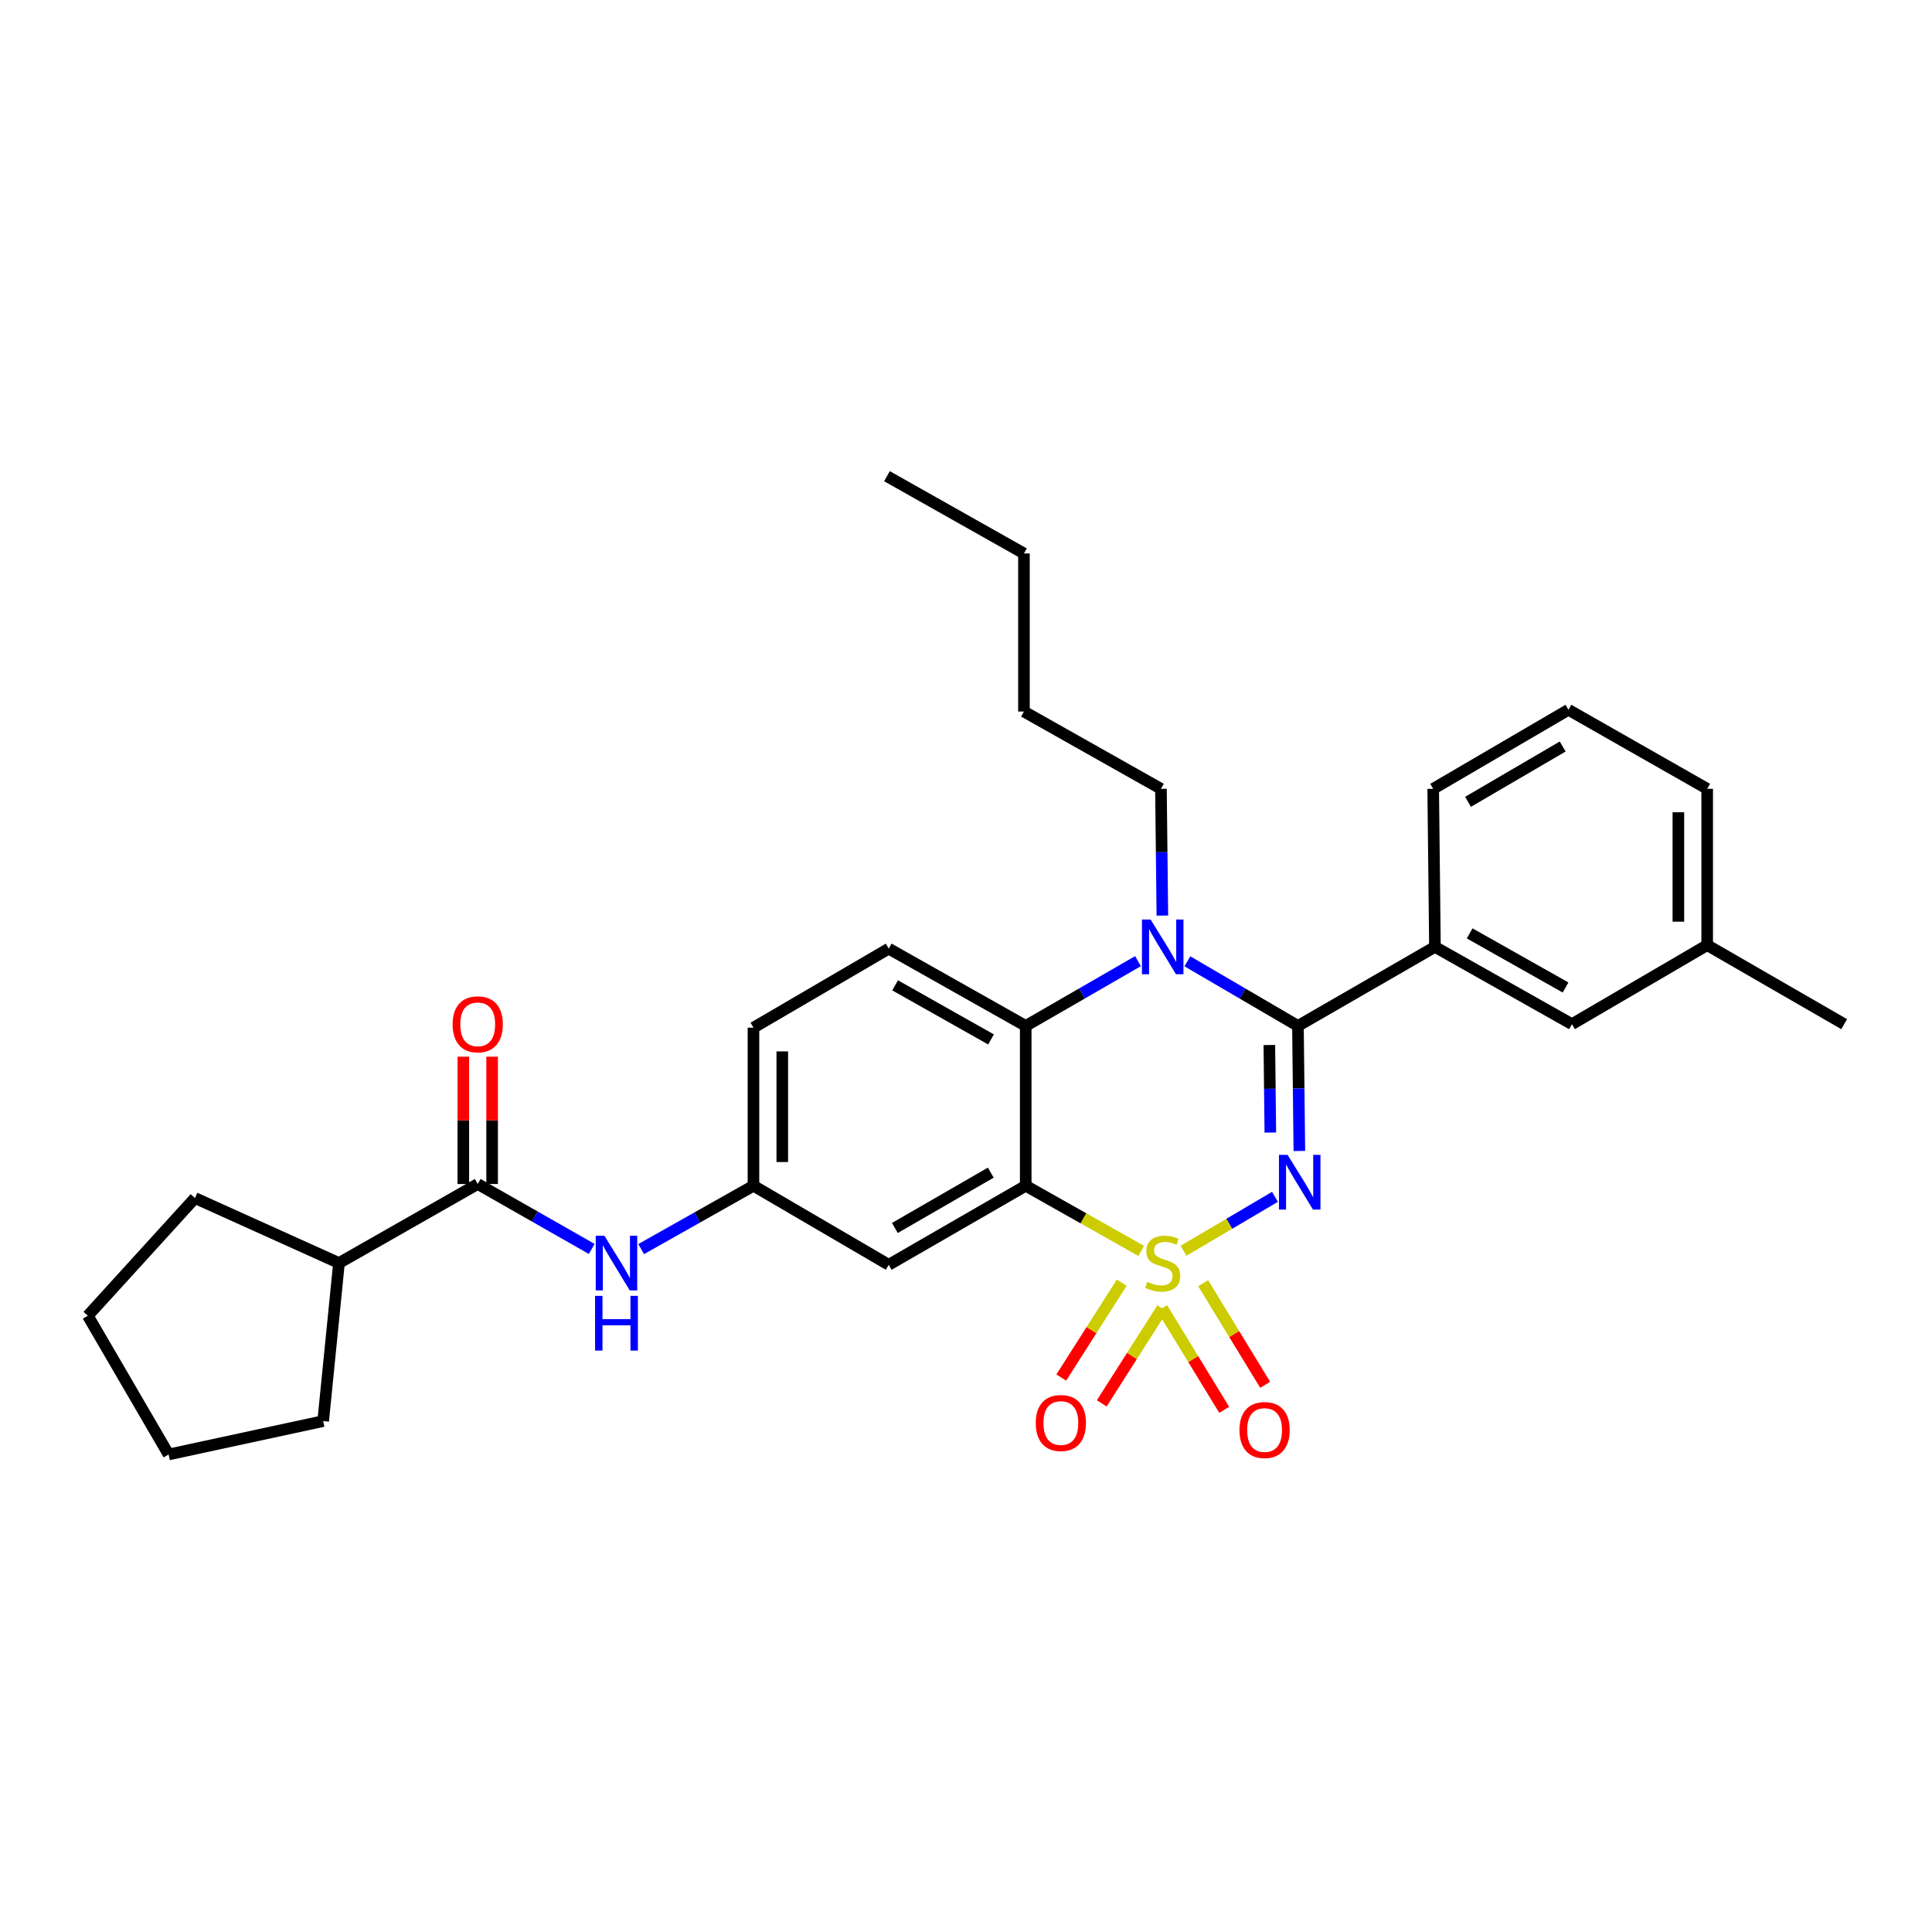 <?xml version='1.0' encoding='iso-8859-1'?>
<svg version='1.1' baseProfile='full'
              xmlns='http://www.w3.org/2000/svg'
                      xmlns:rdkit='http://www.rdkit.org/xml'
                      xmlns:xlink='http://www.w3.org/1999/xlink'
                  xml:space='preserve'
width='1000px' height='1000px' viewBox='0 0 1000 1000'>
<!-- END OF HEADER -->
<rect style='opacity:1.0;fill:#FFFFFF;stroke:none' width='1000' height='1000' x='0' y='0'> </rect>
<path class='bond-0' d='M 175.457,653.748 L 100.912,620.104' style='fill:none;fill-rule:evenodd;stroke:#000000;stroke-width:6px;stroke-linecap:butt;stroke-linejoin:miter;stroke-opacity:1' />
<path class='bond-1' d='M 175.457,653.748 L 167.272,735.559' style='fill:none;fill-rule:evenodd;stroke:#000000;stroke-width:6px;stroke-linecap:butt;stroke-linejoin:miter;stroke-opacity:1' />
<path class='bond-2' d='M 175.457,653.748 L 247.269,612.838' style='fill:none;fill-rule:evenodd;stroke:#000000;stroke-width:6px;stroke-linecap:butt;stroke-linejoin:miter;stroke-opacity:1' />
<path class='bond-3' d='M 306.282,646.453 L 276.775,629.646' style='fill:none;fill-rule:evenodd;stroke:#0000FF;stroke-width:6px;stroke-linecap:butt;stroke-linejoin:miter;stroke-opacity:1' />
<path class='bond-3' d='M 276.775,629.646 L 247.269,612.838' style='fill:none;fill-rule:evenodd;stroke:#000000;stroke-width:6px;stroke-linecap:butt;stroke-linejoin:miter;stroke-opacity:1' />
<path class='bond-4' d='M 331.864,646.54 L 360.93,630.141' style='fill:none;fill-rule:evenodd;stroke:#0000FF;stroke-width:6px;stroke-linecap:butt;stroke-linejoin:miter;stroke-opacity:1' />
<path class='bond-4' d='M 360.93,630.141 L 389.996,613.741' style='fill:none;fill-rule:evenodd;stroke:#000000;stroke-width:6px;stroke-linecap:butt;stroke-linejoin:miter;stroke-opacity:1' />
<path class='bond-5' d='M 254.725,612.838 L 254.725,579.887' style='fill:none;fill-rule:evenodd;stroke:#000000;stroke-width:6px;stroke-linecap:butt;stroke-linejoin:miter;stroke-opacity:1' />
<path class='bond-5' d='M 254.725,579.887 L 254.725,546.936' style='fill:none;fill-rule:evenodd;stroke:#FF0000;stroke-width:6px;stroke-linecap:butt;stroke-linejoin:miter;stroke-opacity:1' />
<path class='bond-5' d='M 239.812,612.838 L 239.812,579.887' style='fill:none;fill-rule:evenodd;stroke:#000000;stroke-width:6px;stroke-linecap:butt;stroke-linejoin:miter;stroke-opacity:1' />
<path class='bond-5' d='M 239.812,579.887 L 239.812,546.936' style='fill:none;fill-rule:evenodd;stroke:#FF0000;stroke-width:6px;stroke-linecap:butt;stroke-linejoin:miter;stroke-opacity:1' />
<path class='bond-6' d='M 100.912,620.104 L 45.455,681.021' style='fill:none;fill-rule:evenodd;stroke:#000000;stroke-width:6px;stroke-linecap:butt;stroke-linejoin:miter;stroke-opacity:1' />
<path class='bond-7' d='M 389.996,531.922 L 389.996,613.741' style='fill:none;fill-rule:evenodd;stroke:#000000;stroke-width:6px;stroke-linecap:butt;stroke-linejoin:miter;stroke-opacity:1' />
<path class='bond-7' d='M 404.909,544.195 L 404.909,601.469' style='fill:none;fill-rule:evenodd;stroke:#000000;stroke-width:6px;stroke-linecap:butt;stroke-linejoin:miter;stroke-opacity:1' />
<path class='bond-8' d='M 389.996,531.922 L 460.002,491.021' style='fill:none;fill-rule:evenodd;stroke:#000000;stroke-width:6px;stroke-linecap:butt;stroke-linejoin:miter;stroke-opacity:1' />
<path class='bond-9' d='M 389.996,613.741 L 460.002,654.651' style='fill:none;fill-rule:evenodd;stroke:#000000;stroke-width:6px;stroke-linecap:butt;stroke-linejoin:miter;stroke-opacity:1' />
<path class='bond-10' d='M 460.002,654.651 L 530.91,613.741' style='fill:none;fill-rule:evenodd;stroke:#000000;stroke-width:6px;stroke-linecap:butt;stroke-linejoin:miter;stroke-opacity:1' />
<path class='bond-10' d='M 463.186,635.598 L 512.822,606.961' style='fill:none;fill-rule:evenodd;stroke:#000000;stroke-width:6px;stroke-linecap:butt;stroke-linejoin:miter;stroke-opacity:1' />
<path class='bond-11' d='M 530.91,613.741 L 530.91,531.019' style='fill:none;fill-rule:evenodd;stroke:#000000;stroke-width:6px;stroke-linecap:butt;stroke-linejoin:miter;stroke-opacity:1' />
<path class='bond-12' d='M 530.91,613.741 L 560.806,630.609' style='fill:none;fill-rule:evenodd;stroke:#000000;stroke-width:6px;stroke-linecap:butt;stroke-linejoin:miter;stroke-opacity:1' />
<path class='bond-12' d='M 560.806,630.609 L 590.703,647.477' style='fill:none;fill-rule:evenodd;stroke:#CCCC00;stroke-width:6px;stroke-linecap:butt;stroke-linejoin:miter;stroke-opacity:1' />
<path class='bond-13' d='M 530.91,531.019 L 460.002,491.021' style='fill:none;fill-rule:evenodd;stroke:#000000;stroke-width:6px;stroke-linecap:butt;stroke-linejoin:miter;stroke-opacity:1' />
<path class='bond-13' d='M 512.947,538.008 L 463.311,510.009' style='fill:none;fill-rule:evenodd;stroke:#000000;stroke-width:6px;stroke-linecap:butt;stroke-linejoin:miter;stroke-opacity:1' />
<path class='bond-14' d='M 530.91,531.019 L 559.971,514.253' style='fill:none;fill-rule:evenodd;stroke:#000000;stroke-width:6px;stroke-linecap:butt;stroke-linejoin:miter;stroke-opacity:1' />
<path class='bond-14' d='M 559.971,514.253 L 589.032,497.487' style='fill:none;fill-rule:evenodd;stroke:#0000FF;stroke-width:6px;stroke-linecap:butt;stroke-linejoin:miter;stroke-opacity:1' />
<path class='bond-15' d='M 601.638,473.904 L 601.272,441.097' style='fill:none;fill-rule:evenodd;stroke:#0000FF;stroke-width:6px;stroke-linecap:butt;stroke-linejoin:miter;stroke-opacity:1' />
<path class='bond-15' d='M 601.272,441.097 L 600.907,408.29' style='fill:none;fill-rule:evenodd;stroke:#000000;stroke-width:6px;stroke-linecap:butt;stroke-linejoin:miter;stroke-opacity:1' />
<path class='bond-16' d='M 614.585,497.571 L 643.2,514.295' style='fill:none;fill-rule:evenodd;stroke:#0000FF;stroke-width:6px;stroke-linecap:butt;stroke-linejoin:miter;stroke-opacity:1' />
<path class='bond-16' d='M 643.2,514.295 L 671.815,531.019' style='fill:none;fill-rule:evenodd;stroke:#000000;stroke-width:6px;stroke-linecap:butt;stroke-linejoin:miter;stroke-opacity:1' />
<path class='bond-17' d='M 654.861,716.782 L 638.807,690.485' style='fill:none;fill-rule:evenodd;stroke:#FF0000;stroke-width:6px;stroke-linecap:butt;stroke-linejoin:miter;stroke-opacity:1' />
<path class='bond-17' d='M 638.807,690.485 L 622.752,664.189' style='fill:none;fill-rule:evenodd;stroke:#CCCC00;stroke-width:6px;stroke-linecap:butt;stroke-linejoin:miter;stroke-opacity:1' />
<path class='bond-17' d='M 633.648,729.733 L 617.594,703.436' style='fill:none;fill-rule:evenodd;stroke:#FF0000;stroke-width:6px;stroke-linecap:butt;stroke-linejoin:miter;stroke-opacity:1' />
<path class='bond-17' d='M 617.594,703.436 L 601.539,677.139' style='fill:none;fill-rule:evenodd;stroke:#CCCC00;stroke-width:6px;stroke-linecap:butt;stroke-linejoin:miter;stroke-opacity:1' />
<path class='bond-18' d='M 570.264,726.377 L 585.916,701.82' style='fill:none;fill-rule:evenodd;stroke:#FF0000;stroke-width:6px;stroke-linecap:butt;stroke-linejoin:miter;stroke-opacity:1' />
<path class='bond-18' d='M 585.916,701.82 L 601.568,677.262' style='fill:none;fill-rule:evenodd;stroke:#CCCC00;stroke-width:6px;stroke-linecap:butt;stroke-linejoin:miter;stroke-opacity:1' />
<path class='bond-18' d='M 549.305,713.019 L 564.957,688.461' style='fill:none;fill-rule:evenodd;stroke:#FF0000;stroke-width:6px;stroke-linecap:butt;stroke-linejoin:miter;stroke-opacity:1' />
<path class='bond-18' d='M 564.957,688.461 L 580.609,663.904' style='fill:none;fill-rule:evenodd;stroke:#CCCC00;stroke-width:6px;stroke-linecap:butt;stroke-linejoin:miter;stroke-opacity:1' />
<path class='bond-19' d='M 671.815,531.019 L 672.18,563.382' style='fill:none;fill-rule:evenodd;stroke:#000000;stroke-width:6px;stroke-linecap:butt;stroke-linejoin:miter;stroke-opacity:1' />
<path class='bond-19' d='M 672.18,563.382 L 672.544,595.744' style='fill:none;fill-rule:evenodd;stroke:#0000FF;stroke-width:6px;stroke-linecap:butt;stroke-linejoin:miter;stroke-opacity:1' />
<path class='bond-19' d='M 657.013,540.896 L 657.268,563.55' style='fill:none;fill-rule:evenodd;stroke:#000000;stroke-width:6px;stroke-linecap:butt;stroke-linejoin:miter;stroke-opacity:1' />
<path class='bond-19' d='M 657.268,563.55 L 657.524,586.203' style='fill:none;fill-rule:evenodd;stroke:#0000FF;stroke-width:6px;stroke-linecap:butt;stroke-linejoin:miter;stroke-opacity:1' />
<path class='bond-20' d='M 671.815,531.019 L 742.724,490.11' style='fill:none;fill-rule:evenodd;stroke:#000000;stroke-width:6px;stroke-linecap:butt;stroke-linejoin:miter;stroke-opacity:1' />
<path class='bond-21' d='M 659.929,619.475 L 636.257,633.437' style='fill:none;fill-rule:evenodd;stroke:#0000FF;stroke-width:6px;stroke-linecap:butt;stroke-linejoin:miter;stroke-opacity:1' />
<path class='bond-21' d='M 636.257,633.437 L 612.585,647.398' style='fill:none;fill-rule:evenodd;stroke:#CCCC00;stroke-width:6px;stroke-linecap:butt;stroke-linejoin:miter;stroke-opacity:1' />
<path class='bond-22' d='M 742.724,490.11 L 813.64,530.108' style='fill:none;fill-rule:evenodd;stroke:#000000;stroke-width:6px;stroke-linecap:butt;stroke-linejoin:miter;stroke-opacity:1' />
<path class='bond-22' d='M 760.687,483.121 L 810.329,511.119' style='fill:none;fill-rule:evenodd;stroke:#000000;stroke-width:6px;stroke-linecap:butt;stroke-linejoin:miter;stroke-opacity:1' />
<path class='bond-23' d='M 742.724,490.11 L 741.821,408.29' style='fill:none;fill-rule:evenodd;stroke:#000000;stroke-width:6px;stroke-linecap:butt;stroke-linejoin:miter;stroke-opacity:1' />
<path class='bond-24' d='M 813.64,530.108 L 883.637,489.198' style='fill:none;fill-rule:evenodd;stroke:#000000;stroke-width:6px;stroke-linecap:butt;stroke-linejoin:miter;stroke-opacity:1' />
<path class='bond-25' d='M 459.09,246.475 L 529.999,286.473' style='fill:none;fill-rule:evenodd;stroke:#000000;stroke-width:6px;stroke-linecap:butt;stroke-linejoin:miter;stroke-opacity:1' />
<path class='bond-26' d='M 529.999,286.473 L 529.999,368.292' style='fill:none;fill-rule:evenodd;stroke:#000000;stroke-width:6px;stroke-linecap:butt;stroke-linejoin:miter;stroke-opacity:1' />
<path class='bond-27' d='M 529.999,368.292 L 600.907,408.29' style='fill:none;fill-rule:evenodd;stroke:#000000;stroke-width:6px;stroke-linecap:butt;stroke-linejoin:miter;stroke-opacity:1' />
<path class='bond-28' d='M 883.637,489.198 L 883.637,408.29' style='fill:none;fill-rule:evenodd;stroke:#000000;stroke-width:6px;stroke-linecap:butt;stroke-linejoin:miter;stroke-opacity:1' />
<path class='bond-28' d='M 868.725,477.062 L 868.725,420.427' style='fill:none;fill-rule:evenodd;stroke:#000000;stroke-width:6px;stroke-linecap:butt;stroke-linejoin:miter;stroke-opacity:1' />
<path class='bond-29' d='M 883.637,489.198 L 954.545,530.108' style='fill:none;fill-rule:evenodd;stroke:#000000;stroke-width:6px;stroke-linecap:butt;stroke-linejoin:miter;stroke-opacity:1' />
<path class='bond-30' d='M 883.637,408.29 L 811.818,367.381' style='fill:none;fill-rule:evenodd;stroke:#000000;stroke-width:6px;stroke-linecap:butt;stroke-linejoin:miter;stroke-opacity:1' />
<path class='bond-31' d='M 811.818,367.381 L 741.821,408.29' style='fill:none;fill-rule:evenodd;stroke:#000000;stroke-width:6px;stroke-linecap:butt;stroke-linejoin:miter;stroke-opacity:1' />
<path class='bond-31' d='M 808.843,386.392 L 759.845,415.029' style='fill:none;fill-rule:evenodd;stroke:#000000;stroke-width:6px;stroke-linecap:butt;stroke-linejoin:miter;stroke-opacity:1' />
<path class='bond-32' d='M 167.272,735.559 L 87.275,752.832' style='fill:none;fill-rule:evenodd;stroke:#000000;stroke-width:6px;stroke-linecap:butt;stroke-linejoin:miter;stroke-opacity:1' />
<path class='bond-33' d='M 87.275,752.832 L 45.455,681.021' style='fill:none;fill-rule:evenodd;stroke:#000000;stroke-width:6px;stroke-linecap:butt;stroke-linejoin:miter;stroke-opacity:1' />
<path  class='atom-1' d='M 312.828 639.588
L 322.108 654.588
Q 323.028 656.068, 324.508 658.748
Q 325.988 661.428, 326.068 661.588
L 326.068 639.588
L 329.828 639.588
L 329.828 667.908
L 325.948 667.908
L 315.988 651.508
Q 314.828 649.588, 313.588 647.388
Q 312.388 645.188, 312.028 644.508
L 312.028 667.908
L 308.348 667.908
L 308.348 639.588
L 312.828 639.588
' fill='#0000FF'/>
<path  class='atom-1' d='M 308.008 670.74
L 311.848 670.74
L 311.848 682.78
L 326.328 682.78
L 326.328 670.74
L 330.168 670.74
L 330.168 699.06
L 326.328 699.06
L 326.328 685.98
L 311.848 685.98
L 311.848 699.06
L 308.008 699.06
L 308.008 670.74
' fill='#0000FF'/>
<path  class='atom-3' d='M 234.269 530.188
Q 234.269 523.388, 237.629 519.588
Q 240.989 515.788, 247.269 515.788
Q 253.549 515.788, 256.909 519.588
Q 260.269 523.388, 260.269 530.188
Q 260.269 537.068, 256.869 540.988
Q 253.469 544.868, 247.269 544.868
Q 241.029 544.868, 237.629 540.988
Q 234.269 537.108, 234.269 530.188
M 247.269 541.668
Q 251.589 541.668, 253.909 538.788
Q 256.269 535.868, 256.269 530.188
Q 256.269 524.628, 253.909 521.828
Q 251.589 518.988, 247.269 518.988
Q 242.949 518.988, 240.589 521.788
Q 238.269 524.588, 238.269 530.188
Q 238.269 535.908, 240.589 538.788
Q 242.949 541.668, 247.269 541.668
' fill='#FF0000'/>
<path  class='atom-11' d='M 595.558 475.95
L 604.838 490.95
Q 605.758 492.43, 607.238 495.11
Q 608.718 497.79, 608.798 497.95
L 608.798 475.95
L 612.558 475.95
L 612.558 504.27
L 608.678 504.27
L 598.718 487.87
Q 597.558 485.95, 596.318 483.75
Q 595.118 481.55, 594.758 480.87
L 594.758 504.27
L 591.078 504.27
L 591.078 475.95
L 595.558 475.95
' fill='#0000FF'/>
<path  class='atom-12' d='M 641.542 740.187
Q 641.542 733.387, 644.902 729.587
Q 648.262 725.787, 654.542 725.787
Q 660.822 725.787, 664.182 729.587
Q 667.542 733.387, 667.542 740.187
Q 667.542 747.067, 664.142 750.987
Q 660.742 754.867, 654.542 754.867
Q 648.302 754.867, 644.902 750.987
Q 641.542 747.107, 641.542 740.187
M 654.542 751.667
Q 658.862 751.667, 661.182 748.787
Q 663.542 745.867, 663.542 740.187
Q 663.542 734.627, 661.182 731.827
Q 658.862 728.987, 654.542 728.987
Q 650.222 728.987, 647.862 731.787
Q 645.542 734.587, 645.542 740.187
Q 645.542 745.907, 647.862 748.787
Q 650.222 751.667, 654.542 751.667
' fill='#FF0000'/>
<path  class='atom-13' d='M 536.095 736.55
Q 536.095 729.75, 539.455 725.95
Q 542.815 722.15, 549.095 722.15
Q 555.375 722.15, 558.735 725.95
Q 562.095 729.75, 562.095 736.55
Q 562.095 743.43, 558.695 747.35
Q 555.295 751.23, 549.095 751.23
Q 542.855 751.23, 539.455 747.35
Q 536.095 743.47, 536.095 736.55
M 549.095 748.03
Q 553.415 748.03, 555.735 745.15
Q 558.095 742.23, 558.095 736.55
Q 558.095 730.99, 555.735 728.19
Q 553.415 725.35, 549.095 725.35
Q 544.775 725.35, 542.415 728.15
Q 540.095 730.95, 540.095 736.55
Q 540.095 742.27, 542.415 745.15
Q 544.775 748.03, 549.095 748.03
' fill='#FF0000'/>
<path  class='atom-15' d='M 666.467 597.767
L 675.747 612.767
Q 676.667 614.247, 678.147 616.927
Q 679.627 619.607, 679.707 619.767
L 679.707 597.767
L 683.467 597.767
L 683.467 626.087
L 679.587 626.087
L 669.627 609.687
Q 668.467 607.767, 667.227 605.567
Q 666.027 603.367, 665.667 602.687
L 665.667 626.087
L 661.987 626.087
L 661.987 597.767
L 666.467 597.767
' fill='#0000FF'/>
<path  class='atom-16' d='M 593.818 663.468
Q 594.138 663.588, 595.458 664.148
Q 596.778 664.708, 598.218 665.068
Q 599.698 665.388, 601.138 665.388
Q 603.818 665.388, 605.378 664.108
Q 606.938 662.788, 606.938 660.508
Q 606.938 658.948, 606.138 657.988
Q 605.378 657.028, 604.178 656.508
Q 602.978 655.988, 600.978 655.388
Q 598.458 654.628, 596.938 653.908
Q 595.458 653.188, 594.378 651.668
Q 593.338 650.148, 593.338 647.588
Q 593.338 644.028, 595.738 641.828
Q 598.178 639.628, 602.978 639.628
Q 606.258 639.628, 609.978 641.188
L 609.058 644.268
Q 605.658 642.868, 603.098 642.868
Q 600.338 642.868, 598.818 644.028
Q 597.298 645.148, 597.338 647.108
Q 597.338 648.628, 598.098 649.548
Q 598.898 650.468, 600.018 650.988
Q 601.178 651.508, 603.098 652.108
Q 605.658 652.908, 607.178 653.708
Q 608.698 654.508, 609.778 656.148
Q 610.898 657.748, 610.898 660.508
Q 610.898 664.428, 608.258 666.548
Q 605.658 668.628, 601.298 668.628
Q 598.778 668.628, 596.858 668.068
Q 594.978 667.548, 592.738 666.628
L 593.818 663.468
' fill='#CCCC00'/>
</svg>
